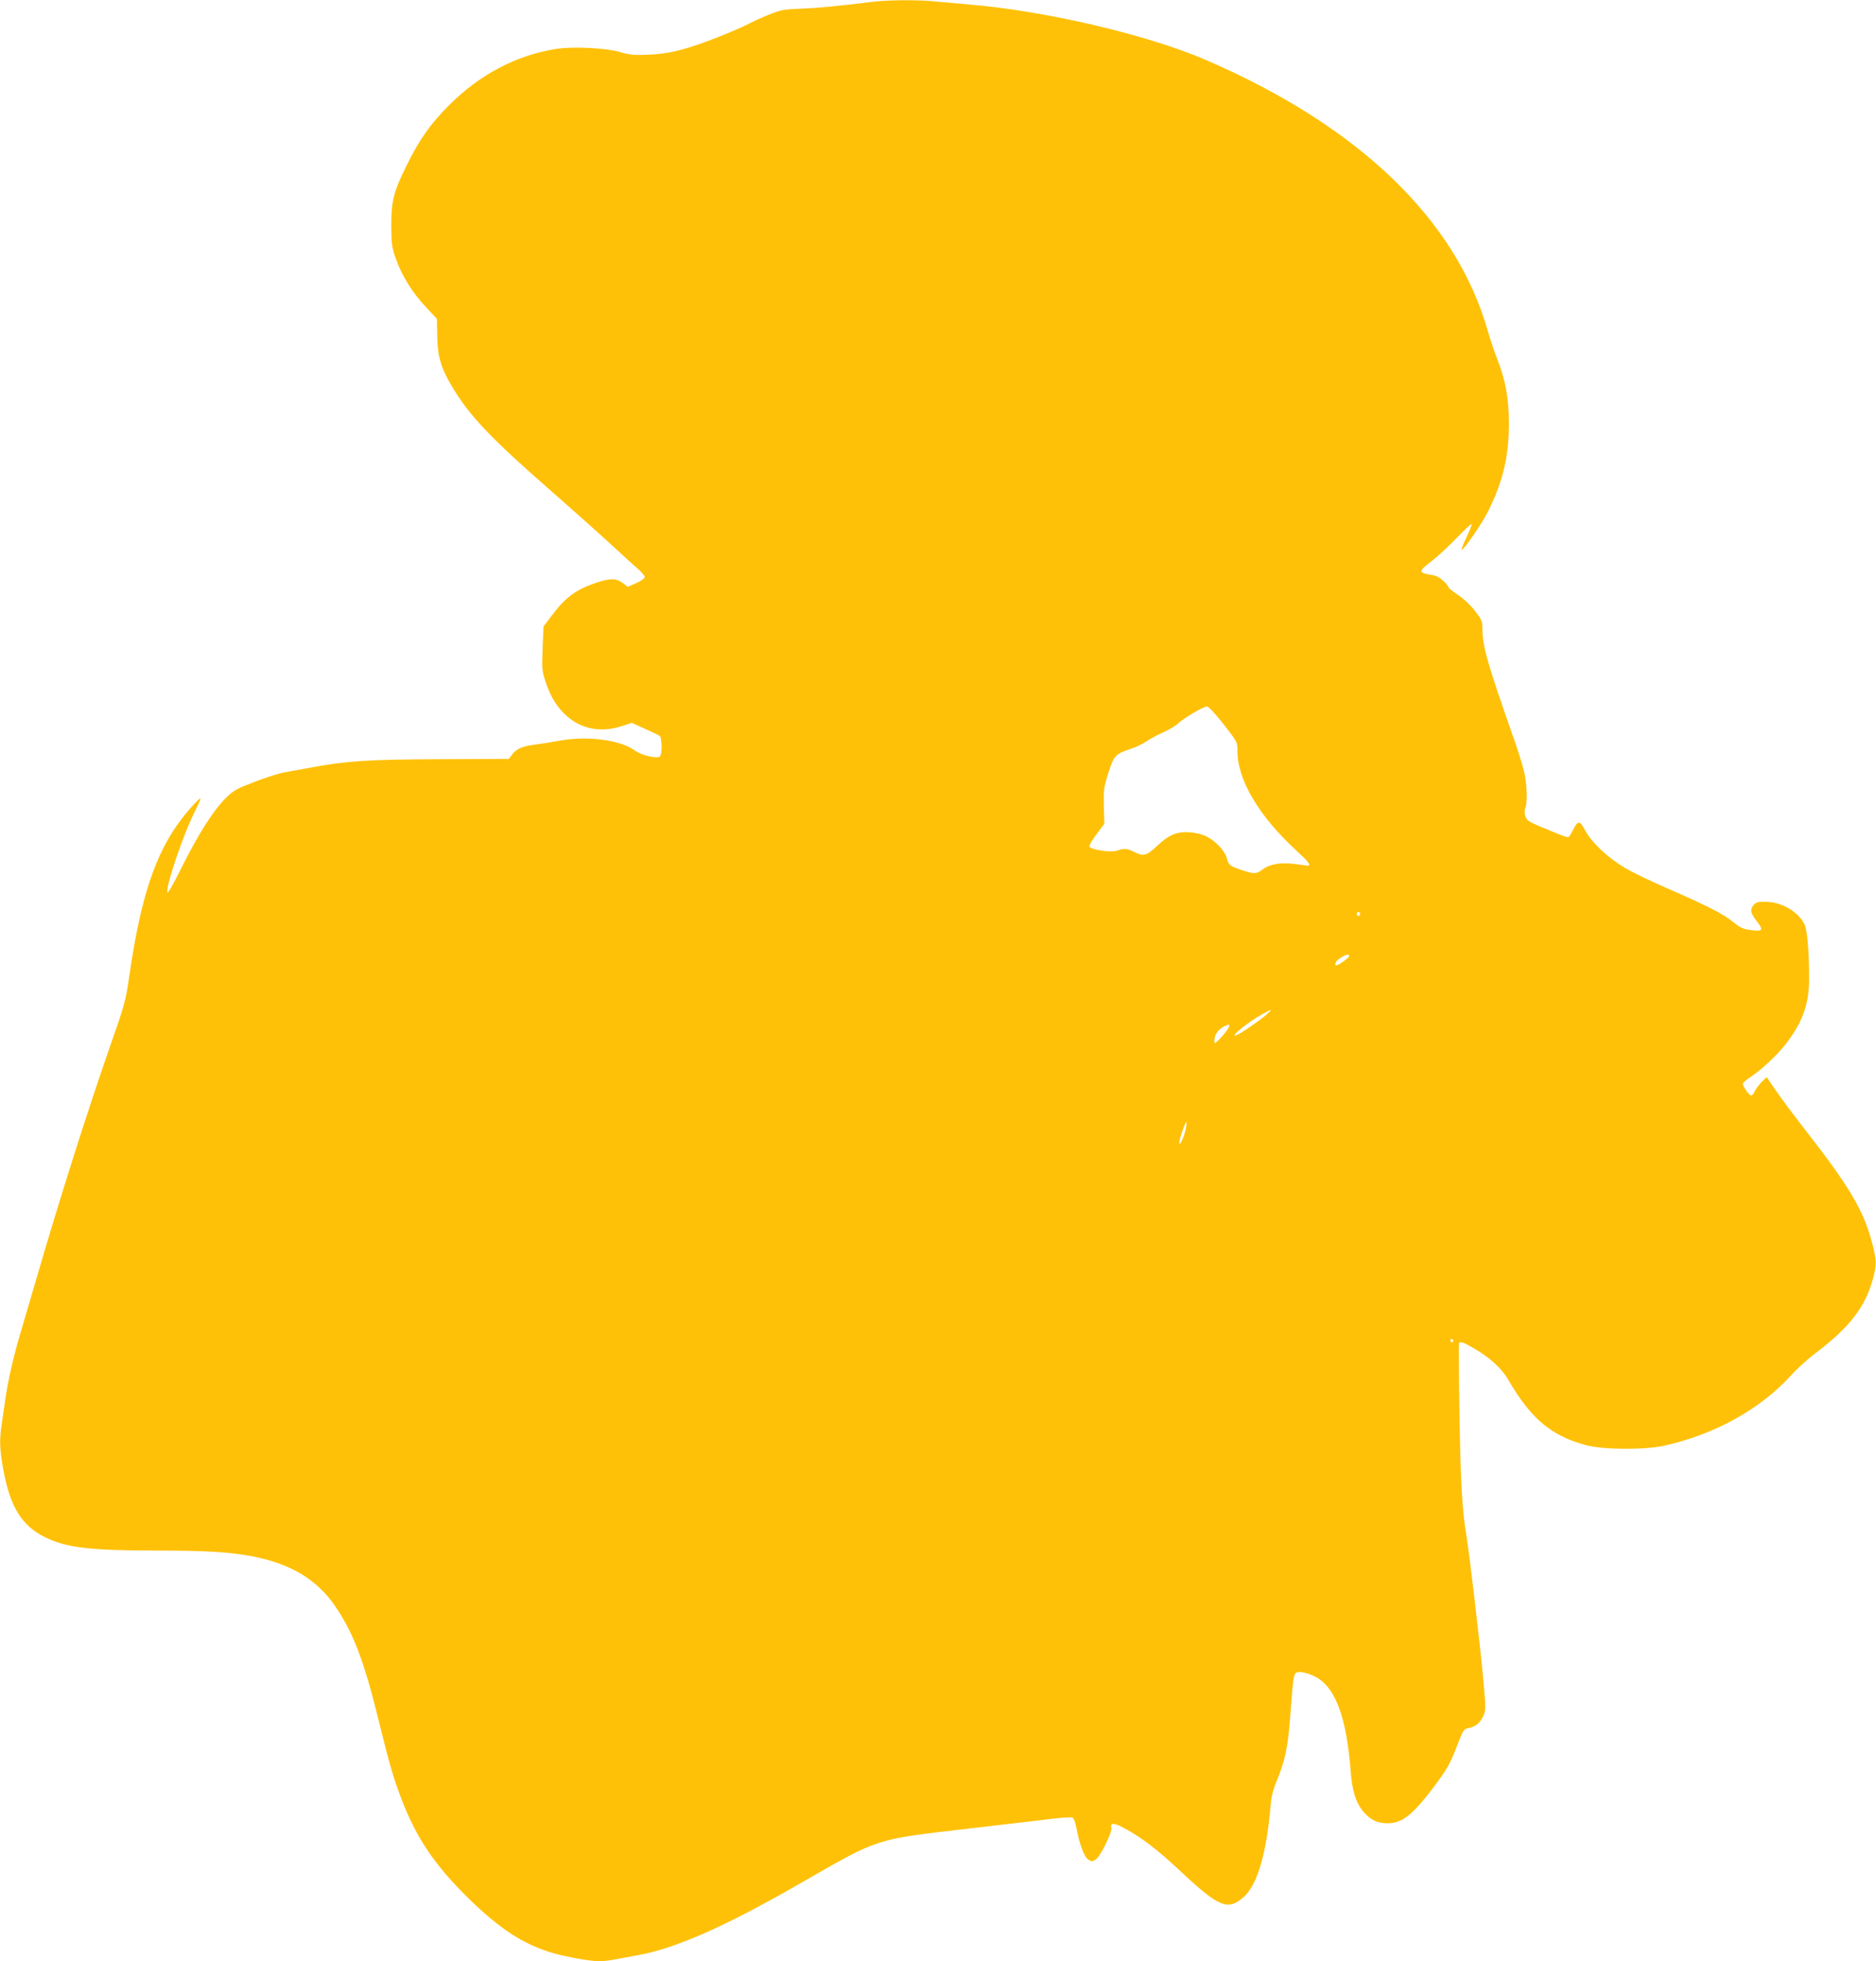 <?xml version="1.0" standalone="no"?>
<!DOCTYPE svg PUBLIC "-//W3C//DTD SVG 20010904//EN"
 "http://www.w3.org/TR/2001/REC-SVG-20010904/DTD/svg10.dtd">
<svg version="1.0" xmlns="http://www.w3.org/2000/svg"
 width="1225pt" height="1280pt" viewBox="0 0 1225 1280"
 preserveAspectRatio="xMidYMid meet">
<g transform="translate(0,1280) scale(0.1,-0.1)"
fill="#ffc107" stroke="none">
<path d="M5705 12789 c-255 -31 -375 -42 -480 -46 -108 -4 -128 -8 -205 -39
-47 -19 -102 -44 -123 -55 -56 -30 -189 -86 -297 -125 -149 -54 -245 -76 -365
-81 -93 -4 -121 -2 -185 17 -92 27 -309 38 -416 21 -260 -40 -502 -167 -704
-370 -118 -118 -191 -221 -273 -387 -86 -173 -102 -233 -102 -394 1 -125 3
-142 31 -222 40 -111 105 -216 196 -313 l71 -76 2 -112 c1 -129 24 -208 95
-327 114 -193 252 -338 655 -690 154 -135 335 -297 403 -360 68 -63 142 -130
163 -148 21 -19 39 -40 39 -48 0 -9 -24 -26 -56 -40 l-55 -24 -33 25 c-42 32
-83 32 -175 1 -130 -44 -199 -95 -287 -212 l-55 -73 -6 -143 c-5 -135 -4 -147
20 -220 34 -100 76 -167 140 -223 97 -85 224 -108 357 -64 l66 21 84 -38 c47
-21 91 -42 98 -47 15 -12 16 -119 2 -133 -18 -18 -120 5 -165 38 -95 69 -310
97 -490 64 -49 -9 -122 -21 -162 -26 -82 -10 -123 -28 -150 -66 l-20 -27 -449
-2 c-472 -2 -612 -11 -852 -56 -59 -11 -133 -24 -165 -30 -32 -5 -119 -33
-192 -61 -121 -46 -139 -56 -191 -107 -81 -80 -181 -238 -287 -451 -57 -114
-93 -177 -95 -165 -7 50 106 383 183 535 19 38 35 73 35 77 0 14 -73 -64 -129
-138 -167 -221 -263 -509 -336 -1014 -25 -172 -31 -192 -125 -460 -148 -423
-336 -1016 -485 -1530 -37 -126 -82 -279 -100 -340 -44 -146 -81 -306 -100
-435 -8 -58 -20 -135 -25 -172 -14 -97 -12 -159 10 -281 44 -250 121 -375 276
-451 137 -67 294 -86 721 -86 341 0 490 -10 647 -41 240 -48 411 -154 526
-324 119 -176 188 -357 284 -750 74 -301 99 -382 156 -529 93 -235 207 -404
409 -606 202 -201 355 -306 533 -365 87 -30 271 -65 337 -65 45 0 67 3 261 40
248 46 569 188 1059 470 516 296 476 283 1092 355 261 30 517 60 571 67 53 6
103 8 111 5 8 -3 19 -32 26 -69 20 -106 51 -187 77 -205 22 -14 26 -14 49 1
31 20 109 179 102 207 -9 35 20 33 90 -6 110 -60 213 -139 355 -272 257 -241
314 -265 416 -177 90 77 152 282 178 594 5 58 16 107 36 155 60 143 78 229 93
435 20 263 22 278 45 285 27 9 96 -12 142 -42 115 -77 182 -270 207 -598 11
-138 34 -211 86 -272 44 -51 90 -73 154 -73 97 0 164 53 304 238 89 119 107
152 157 282 33 87 38 95 68 101 48 10 76 33 97 78 18 40 18 47 1 234 -21 234
-91 828 -111 946 -27 164 -37 328 -45 786 -4 253 -5 463 -3 468 8 14 29 7 104
-37 99 -58 176 -129 218 -202 148 -254 279 -364 506 -426 109 -30 378 -32 505
-5 331 72 630 236 832 457 40 45 114 112 165 150 220 166 324 301 373 484 26
97 25 116 -5 232 -56 214 -147 368 -443 747 -68 87 -151 199 -185 248 l-61 89
-32 -31 c-18 -18 -38 -45 -45 -60 -6 -16 -17 -29 -24 -29 -13 0 -55 59 -55 77
0 6 24 26 54 46 71 47 178 148 230 217 106 139 148 256 149 410 1 174 -11 327
-29 365 -39 83 -148 148 -252 149 -56 1 -66 -2 -83 -23 -23 -29 -18 -51 22
-103 47 -60 40 -69 -42 -58 -46 6 -67 16 -111 52 -65 53 -175 109 -433 221
-104 45 -228 105 -274 132 -112 67 -219 167 -260 245 -37 68 -46 68 -82 -1
-10 -21 -22 -40 -26 -42 -5 -3 -33 5 -63 18 -30 12 -90 37 -132 54 -63 27 -78
37 -87 62 -7 19 -7 38 -1 55 16 41 11 164 -10 246 -11 43 -38 131 -61 195
-176 500 -209 616 -209 727 0 50 -4 60 -47 117 -27 36 -74 80 -108 103 -33 22
-62 44 -64 49 -14 33 -67 77 -99 82 -104 17 -105 22 -11 95 39 30 113 99 165
153 52 55 94 93 94 85 0 -7 -16 -47 -35 -87 -20 -41 -33 -76 -31 -78 10 -10
134 170 175 254 95 191 134 356 134 568 0 164 -22 283 -76 421 -19 49 -47 132
-62 184 -206 727 -843 1339 -1844 1770 -382 164 -1039 318 -1536 360 -71 6
-171 15 -222 20 -106 12 -307 11 -408 -1z m2284 -4715 c90 -115 91 -117 91
-173 0 -192 141 -429 390 -657 71 -65 94 -94 71 -94 -5 0 -44 5 -86 11 -92 12
-163 0 -211 -36 -40 -30 -53 -31 -135 -4 -80 27 -86 32 -99 81 -13 46 -71 108
-132 139 -26 13 -69 24 -109 27 -85 6 -138 -17 -218 -93 -65 -61 -85 -66 -146
-35 -45 23 -66 25 -111 8 -39 -14 -172 6 -180 27 -3 7 18 43 46 80 l51 68 -3
116 c-2 108 0 123 30 218 36 113 46 123 153 158 30 10 73 31 96 47 23 16 73
42 110 59 38 17 82 43 98 59 36 34 163 109 187 109 9 1 54 -48 107 -115z m893
-1239 c0 -5 -5 -11 -11 -13 -6 -2 -11 4 -11 13 0 9 5 15 11 13 6 -2 11 -8 11
-13z m-72 -275 c0 -10 -69 -60 -82 -60 -20 0 -5 30 25 48 36 23 57 27 57 12z
m-541 -383 c-45 -39 -167 -123 -194 -133 -56 -21 72 84 168 137 66 36 71 36
26 -4z m-267 -115 c-16 -20 -39 -46 -51 -56 -21 -19 -21 -19 -21 2 0 37 21 68
58 90 47 27 52 13 14 -36z m-261 -639 c-13 -53 -40 -108 -41 -82 0 22 41 141
47 135 3 -3 0 -27 -6 -53z m1749 -1373 c0 -5 -4 -10 -10 -10 -5 0 -10 5 -10
10 0 6 5 10 10 10 6 0 10 -4 10 -10z"/>
</g>
</svg>
